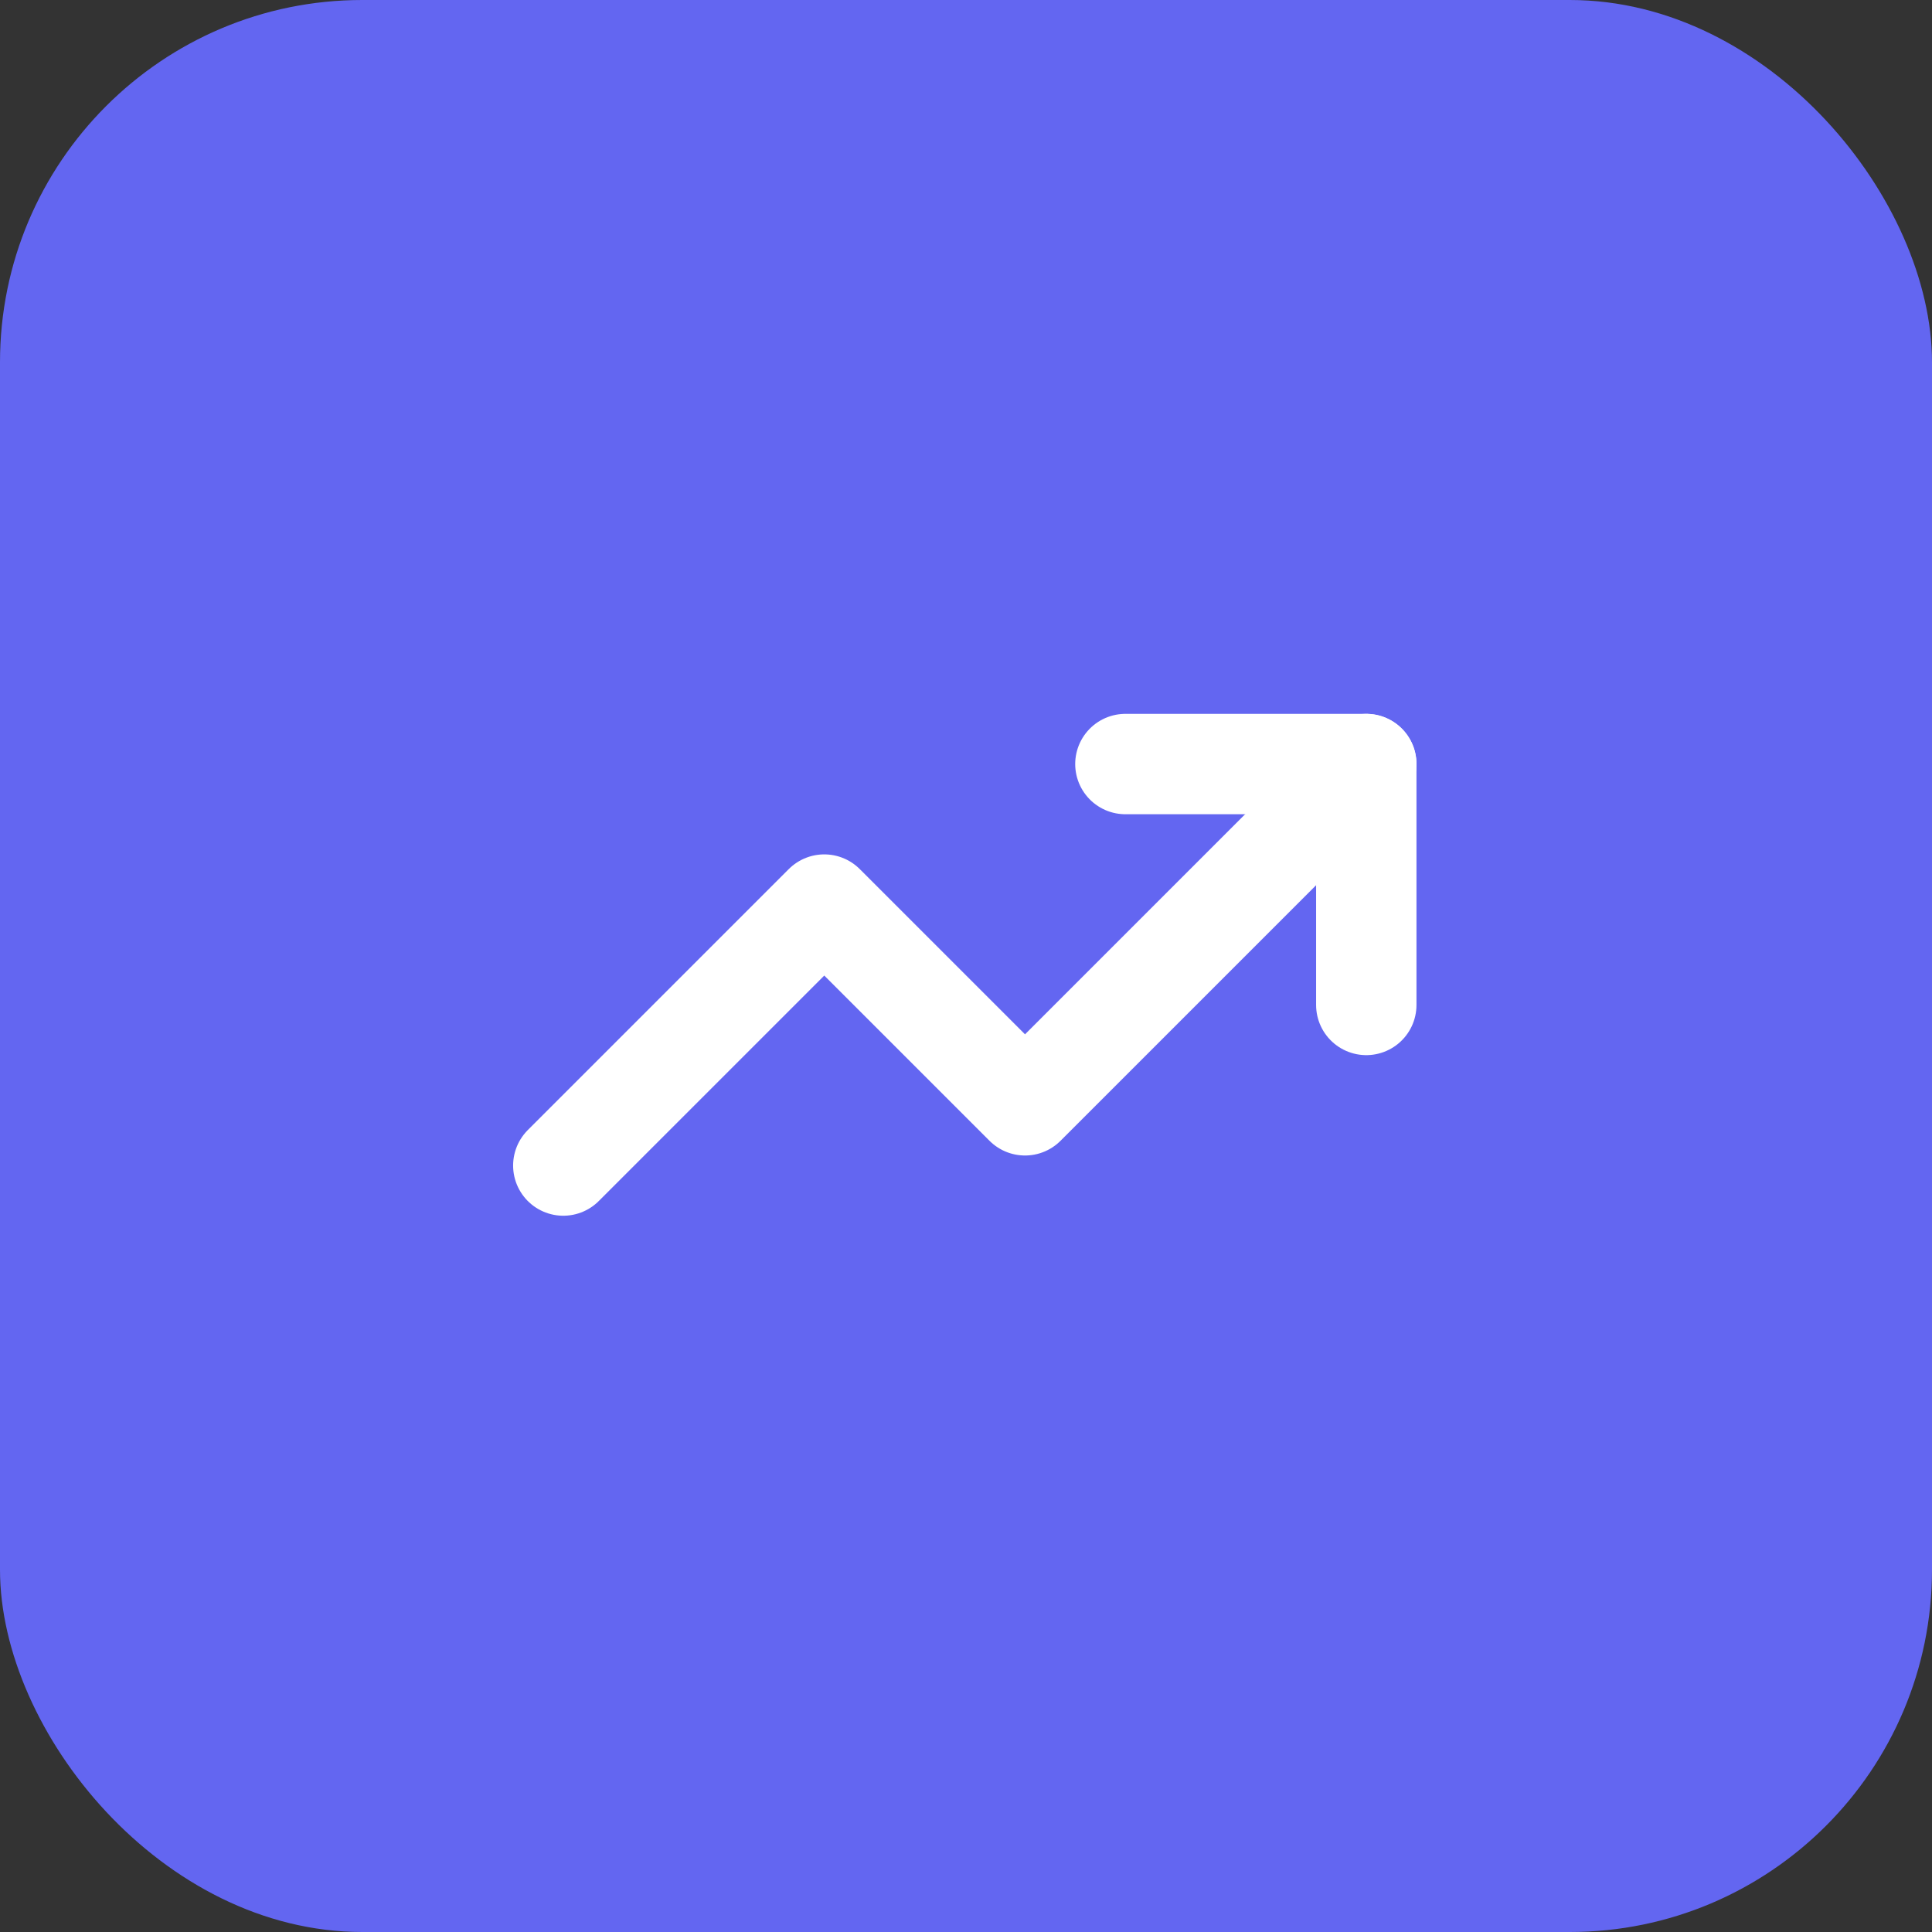 <svg xmlns="http://www.w3.org/2000/svg" viewBox="0 0 64 64" width="64" height="64">
  <rect x="0" y="0" width="64" height="64" fill="#333333" stroke="none"/>
  <rect width="64" height="64" rx="12" fill="#6366f1"/>
  <g transform="translate(16, 16) scale(1.33)">
    <polyline points="22,7 13.5,15.5 8.5,10.5 2,17" stroke="white" stroke-width="2.5" fill="none" stroke-linecap="round" stroke-linejoin="round"/>
    <polyline points="16,7 22,7 22,13" stroke="white" stroke-width="2.5" fill="none" stroke-linecap="round" stroke-linejoin="round"/>
  </g>
</svg>